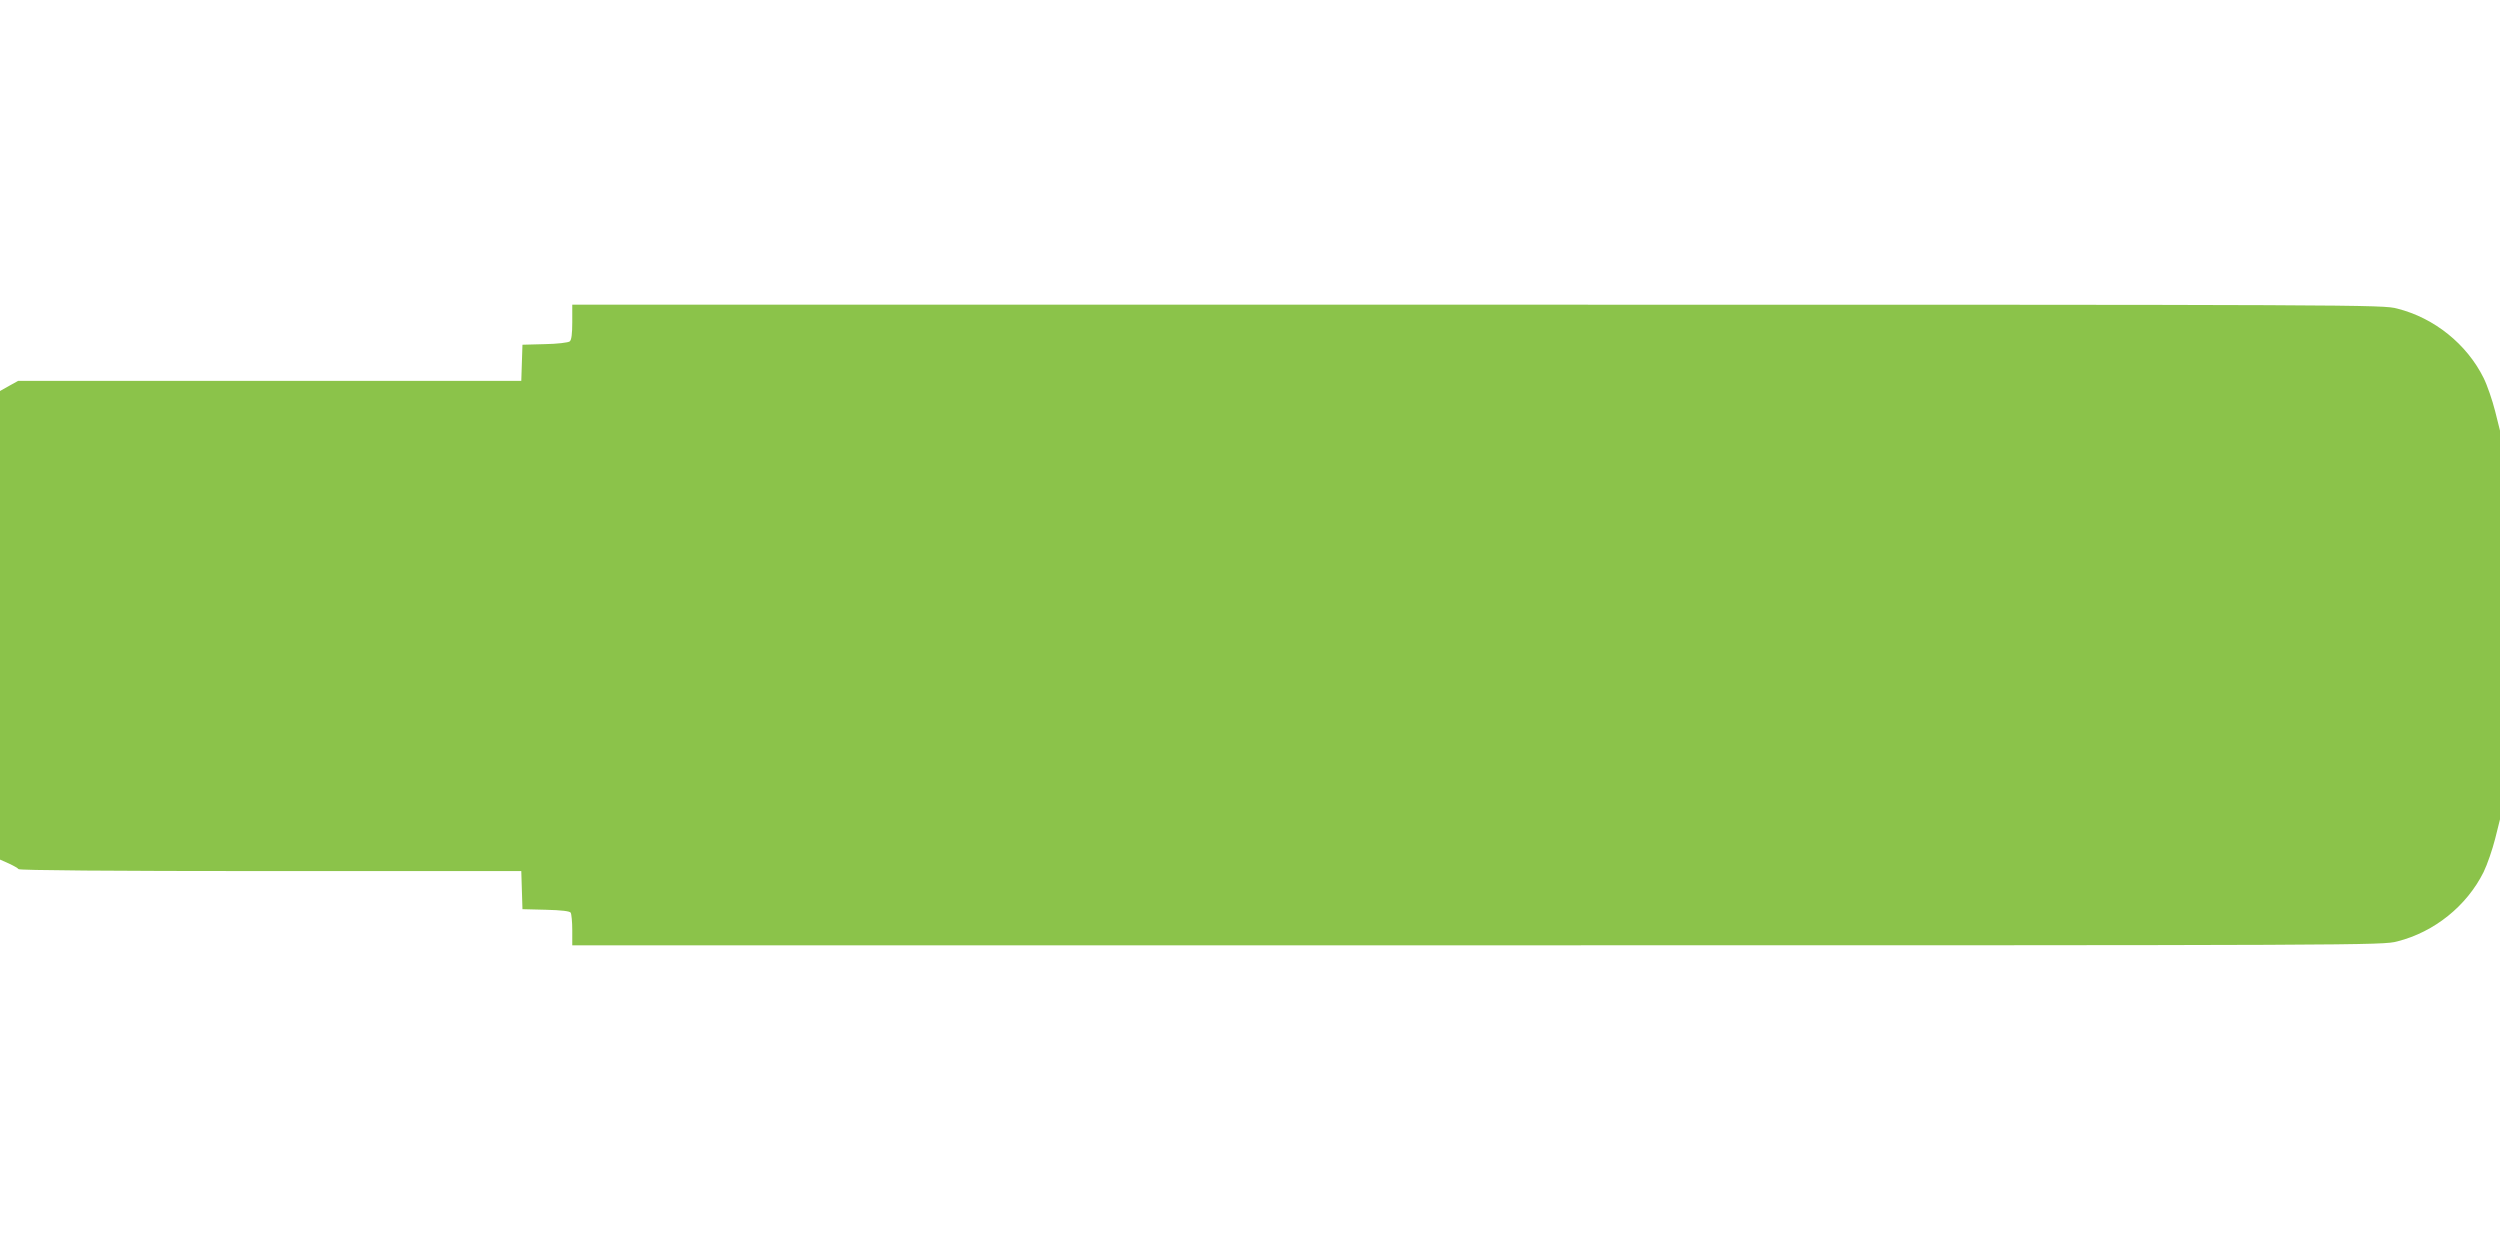 <?xml version="1.0" standalone="no"?>
<!DOCTYPE svg PUBLIC "-//W3C//DTD SVG 20010904//EN"
 "http://www.w3.org/TR/2001/REC-SVG-20010904/DTD/svg10.dtd">
<svg version="1.0" xmlns="http://www.w3.org/2000/svg"
 width="1280pt" height="640pt" viewBox="0 0 1280 640"
 preserveAspectRatio="xMidYMid meet">
<g transform="translate(0,640) scale(0.1,-0.1)"
fill="#8bc34a" stroke="none">
<path d="M2930 4751 c0 -61 -4 -92 -13 -99 -7 -6 -64 -13 -128 -14 l-114 -3
-3 -92 -3 -93 -1288 0 -1288 0 -47 -26 -46 -26 0 -1199 0 -1200 45 -20 c24
-11 47 -24 50 -29 4 -6 470 -10 1290 -10 l1284 0 3 -97 3 -98 120 -3 c80 -2
122 -7 127 -15 4 -7 8 -47 8 -89 l0 -78 4633 0 c4579 0 4635 0 4711 20 190 48
356 182 442 355 19 39 45 115 59 170 l25 100 0 995 0 995 -25 100 c-14 55 -40
132 -59 170 -86 173 -252 307 -442 355 -76 20 -132 20 -4711 20 l-4633 0 0
-89z"/>
</g>
</svg>
